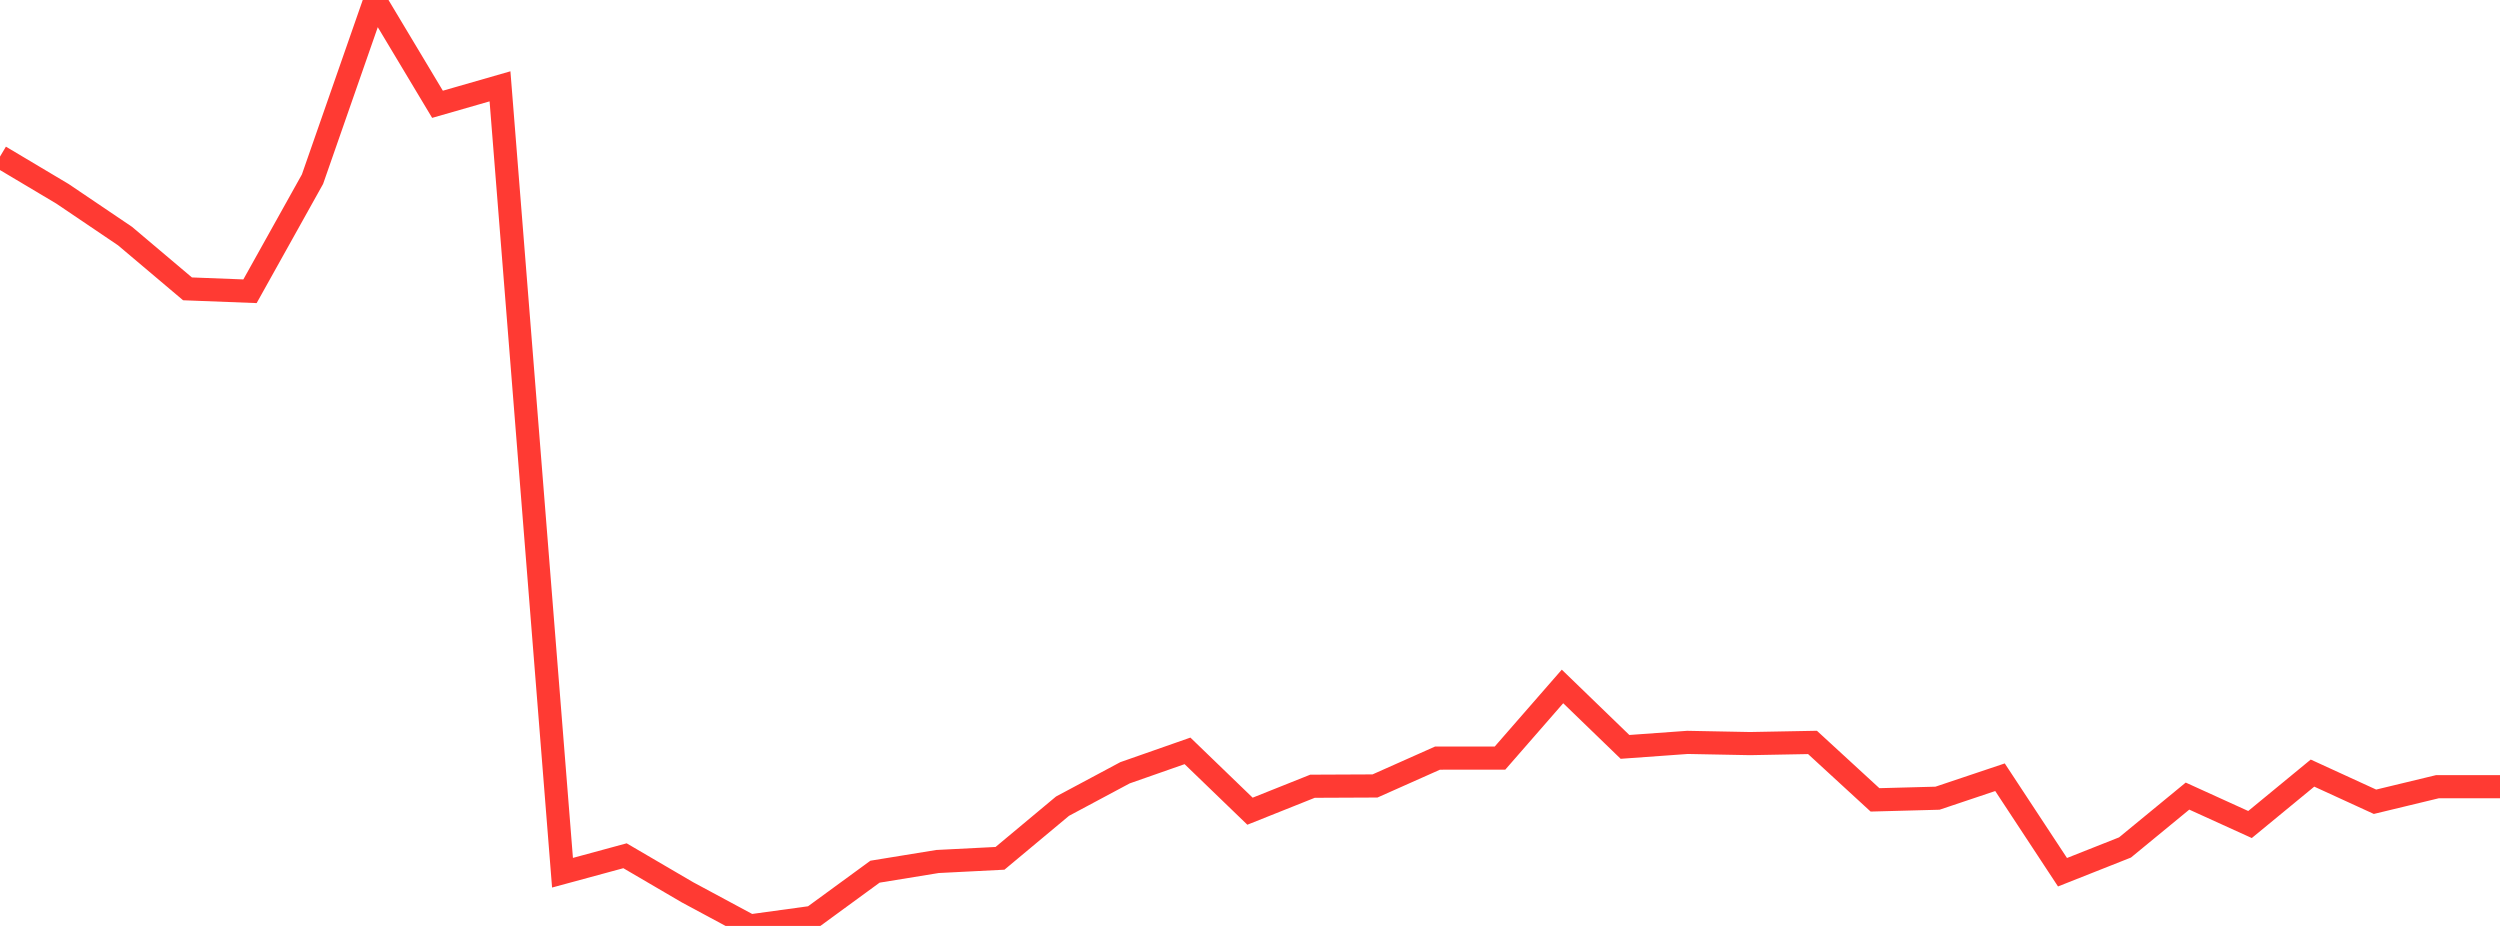 <?xml version="1.0" standalone="no"?>
<!DOCTYPE svg PUBLIC "-//W3C//DTD SVG 1.1//EN" "http://www.w3.org/Graphics/SVG/1.1/DTD/svg11.dtd">

<svg width="135" height="50" viewBox="0 0 135 50" preserveAspectRatio="none" 
  xmlns="http://www.w3.org/2000/svg"
  xmlns:xlink="http://www.w3.org/1999/xlink">


<polyline points="0.0, 8.456 3.375, 10.466 6.75, 12.747 10.125, 15.598 13.5, 15.728 16.875, 9.676 20.25, 0.0 23.625, 5.632 27.0, 4.662 30.375, 47.127 33.75, 46.211 37.125, 48.185 40.5, 50.0 43.875, 49.537 47.25, 47.071 50.625, 46.521 54.0, 46.35 57.375, 43.534 60.75, 41.73 64.125, 40.547 67.5, 43.805 70.875, 42.457 74.25, 42.442 77.625, 40.939 81.0, 40.937 84.375, 37.068 87.75, 40.332 91.125, 40.089 94.5, 40.154 97.875, 40.091 101.25, 43.193 104.625, 43.103 108.0, 41.97 111.375, 47.1 114.75, 45.763 118.125, 42.989 121.5, 44.524 124.875, 41.747 128.25, 43.295 131.625, 42.481 135.0, 42.481" fill="none" stroke="#ff3a33" stroke-width="1.25"/>

</svg>